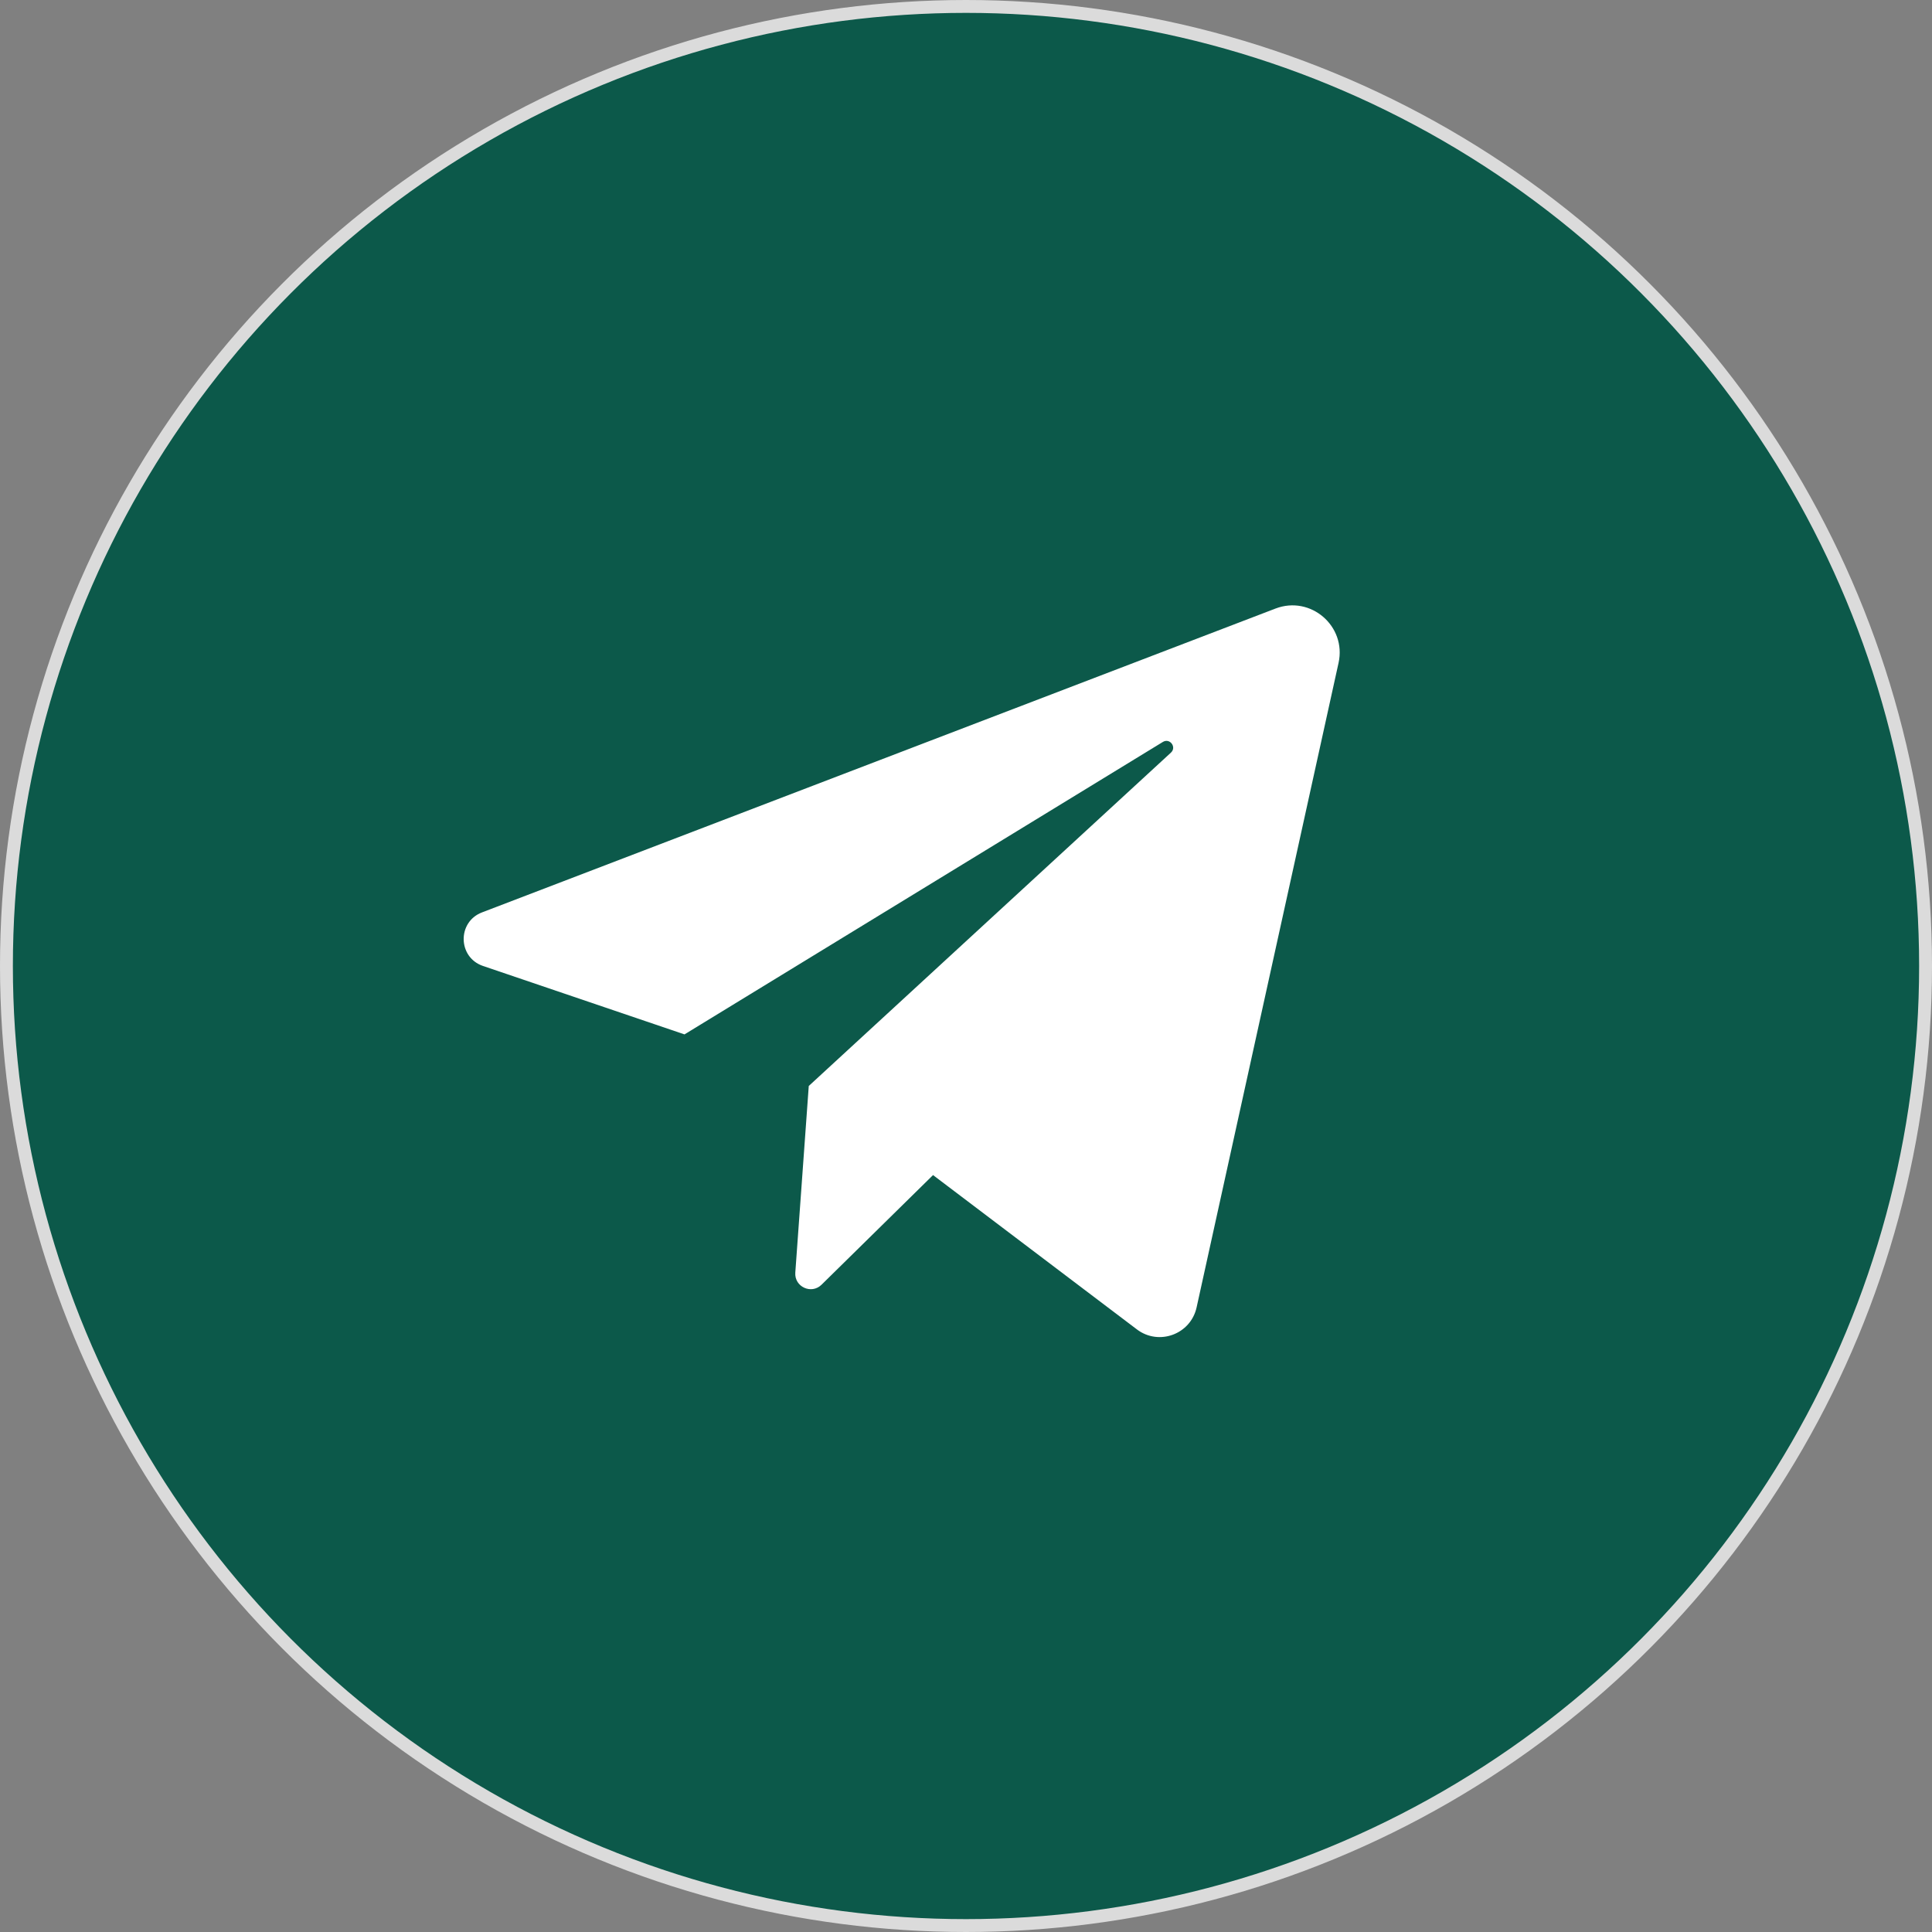 <svg width="150" height="150" viewBox="0 0 150 150" fill="none" xmlns="http://www.w3.org/2000/svg">
<rect x="0" y="0" width="150" height="150" fill="#808080" stroke="none"/>
<circle cx="75" cy="75" r="74.5" fill="#0C594A" stroke="#DBDBDB"/>
<path d="M37.5 74.997L53.144 80.31L90.285 57.604C90.824 57.275 91.375 58.006 90.911 58.433L62.792 84.315L61.747 98.805C61.667 99.907 62.995 100.521 63.783 99.746L72.441 91.233L88.268 103.214C89.974 104.506 92.444 103.595 92.904 101.506L103.925 51.467C104.553 48.612 101.756 46.203 99.026 47.249L37.42 70.84C35.488 71.58 35.54 74.332 37.5 74.997Z" fill="white"/>
</svg>
